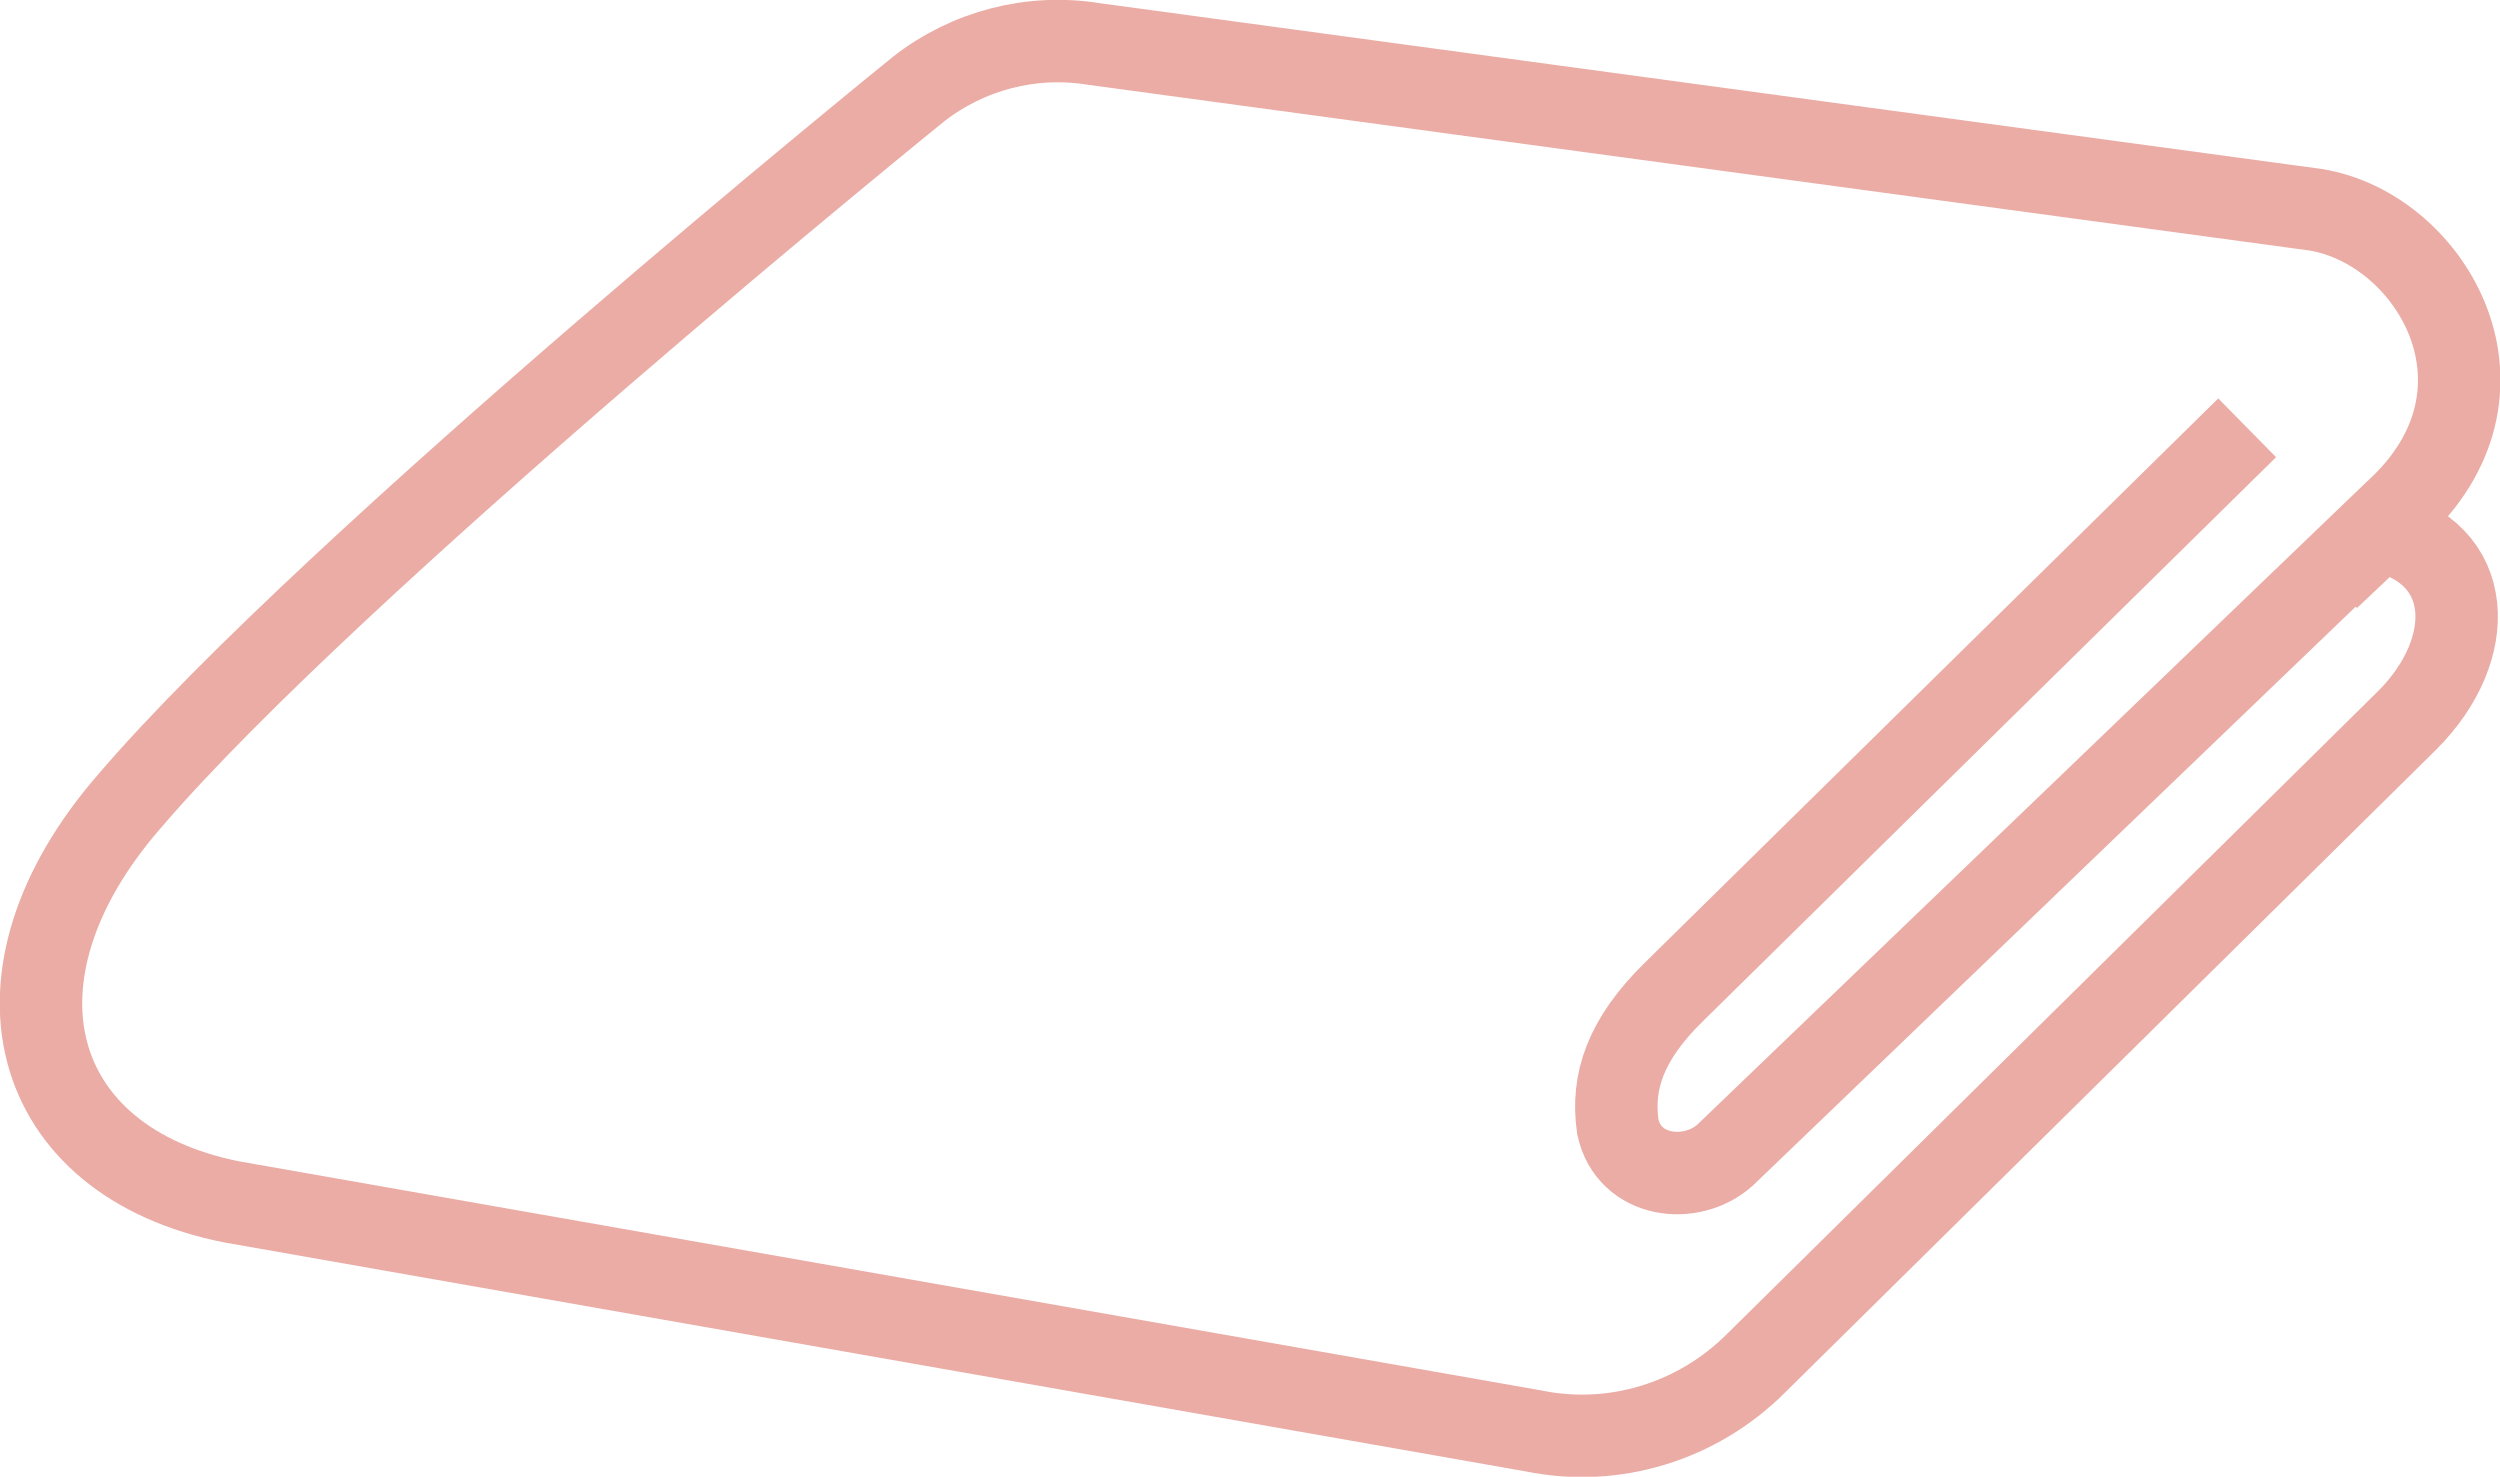 <?xml version="1.0" encoding="UTF-8"?><svg id="_レイヤー_2" xmlns="http://www.w3.org/2000/svg" viewBox="0 0 27.29 16.12"><defs><style>.cls-1{fill:none;stroke:#eaaca5;stroke-miterlimit:10;stroke-width:.9px;}</style></defs><g id="_06_保護者の方へ"><path class="cls-1" d="m25.42,6.31l.55-.52c1.06.23,1.08,1.3.31,2.07l-7.11,7.02c-.64.64-1.55.92-2.43.74l-14.21-2.5c-2.22-.44-2.78-2.46-1.12-4.37C3.65,6.13,10.03.97,10.03.97c.54-.42,1.23-.6,1.91-.49l13.34,1.81c1.27.21,2.31,1.99.86,3.3l-7.31,7.02c-.37.33-1.05.25-1.17-.31h0c-.07-.49.08-.95.61-1.47l6.26-6.16"/></g></svg>